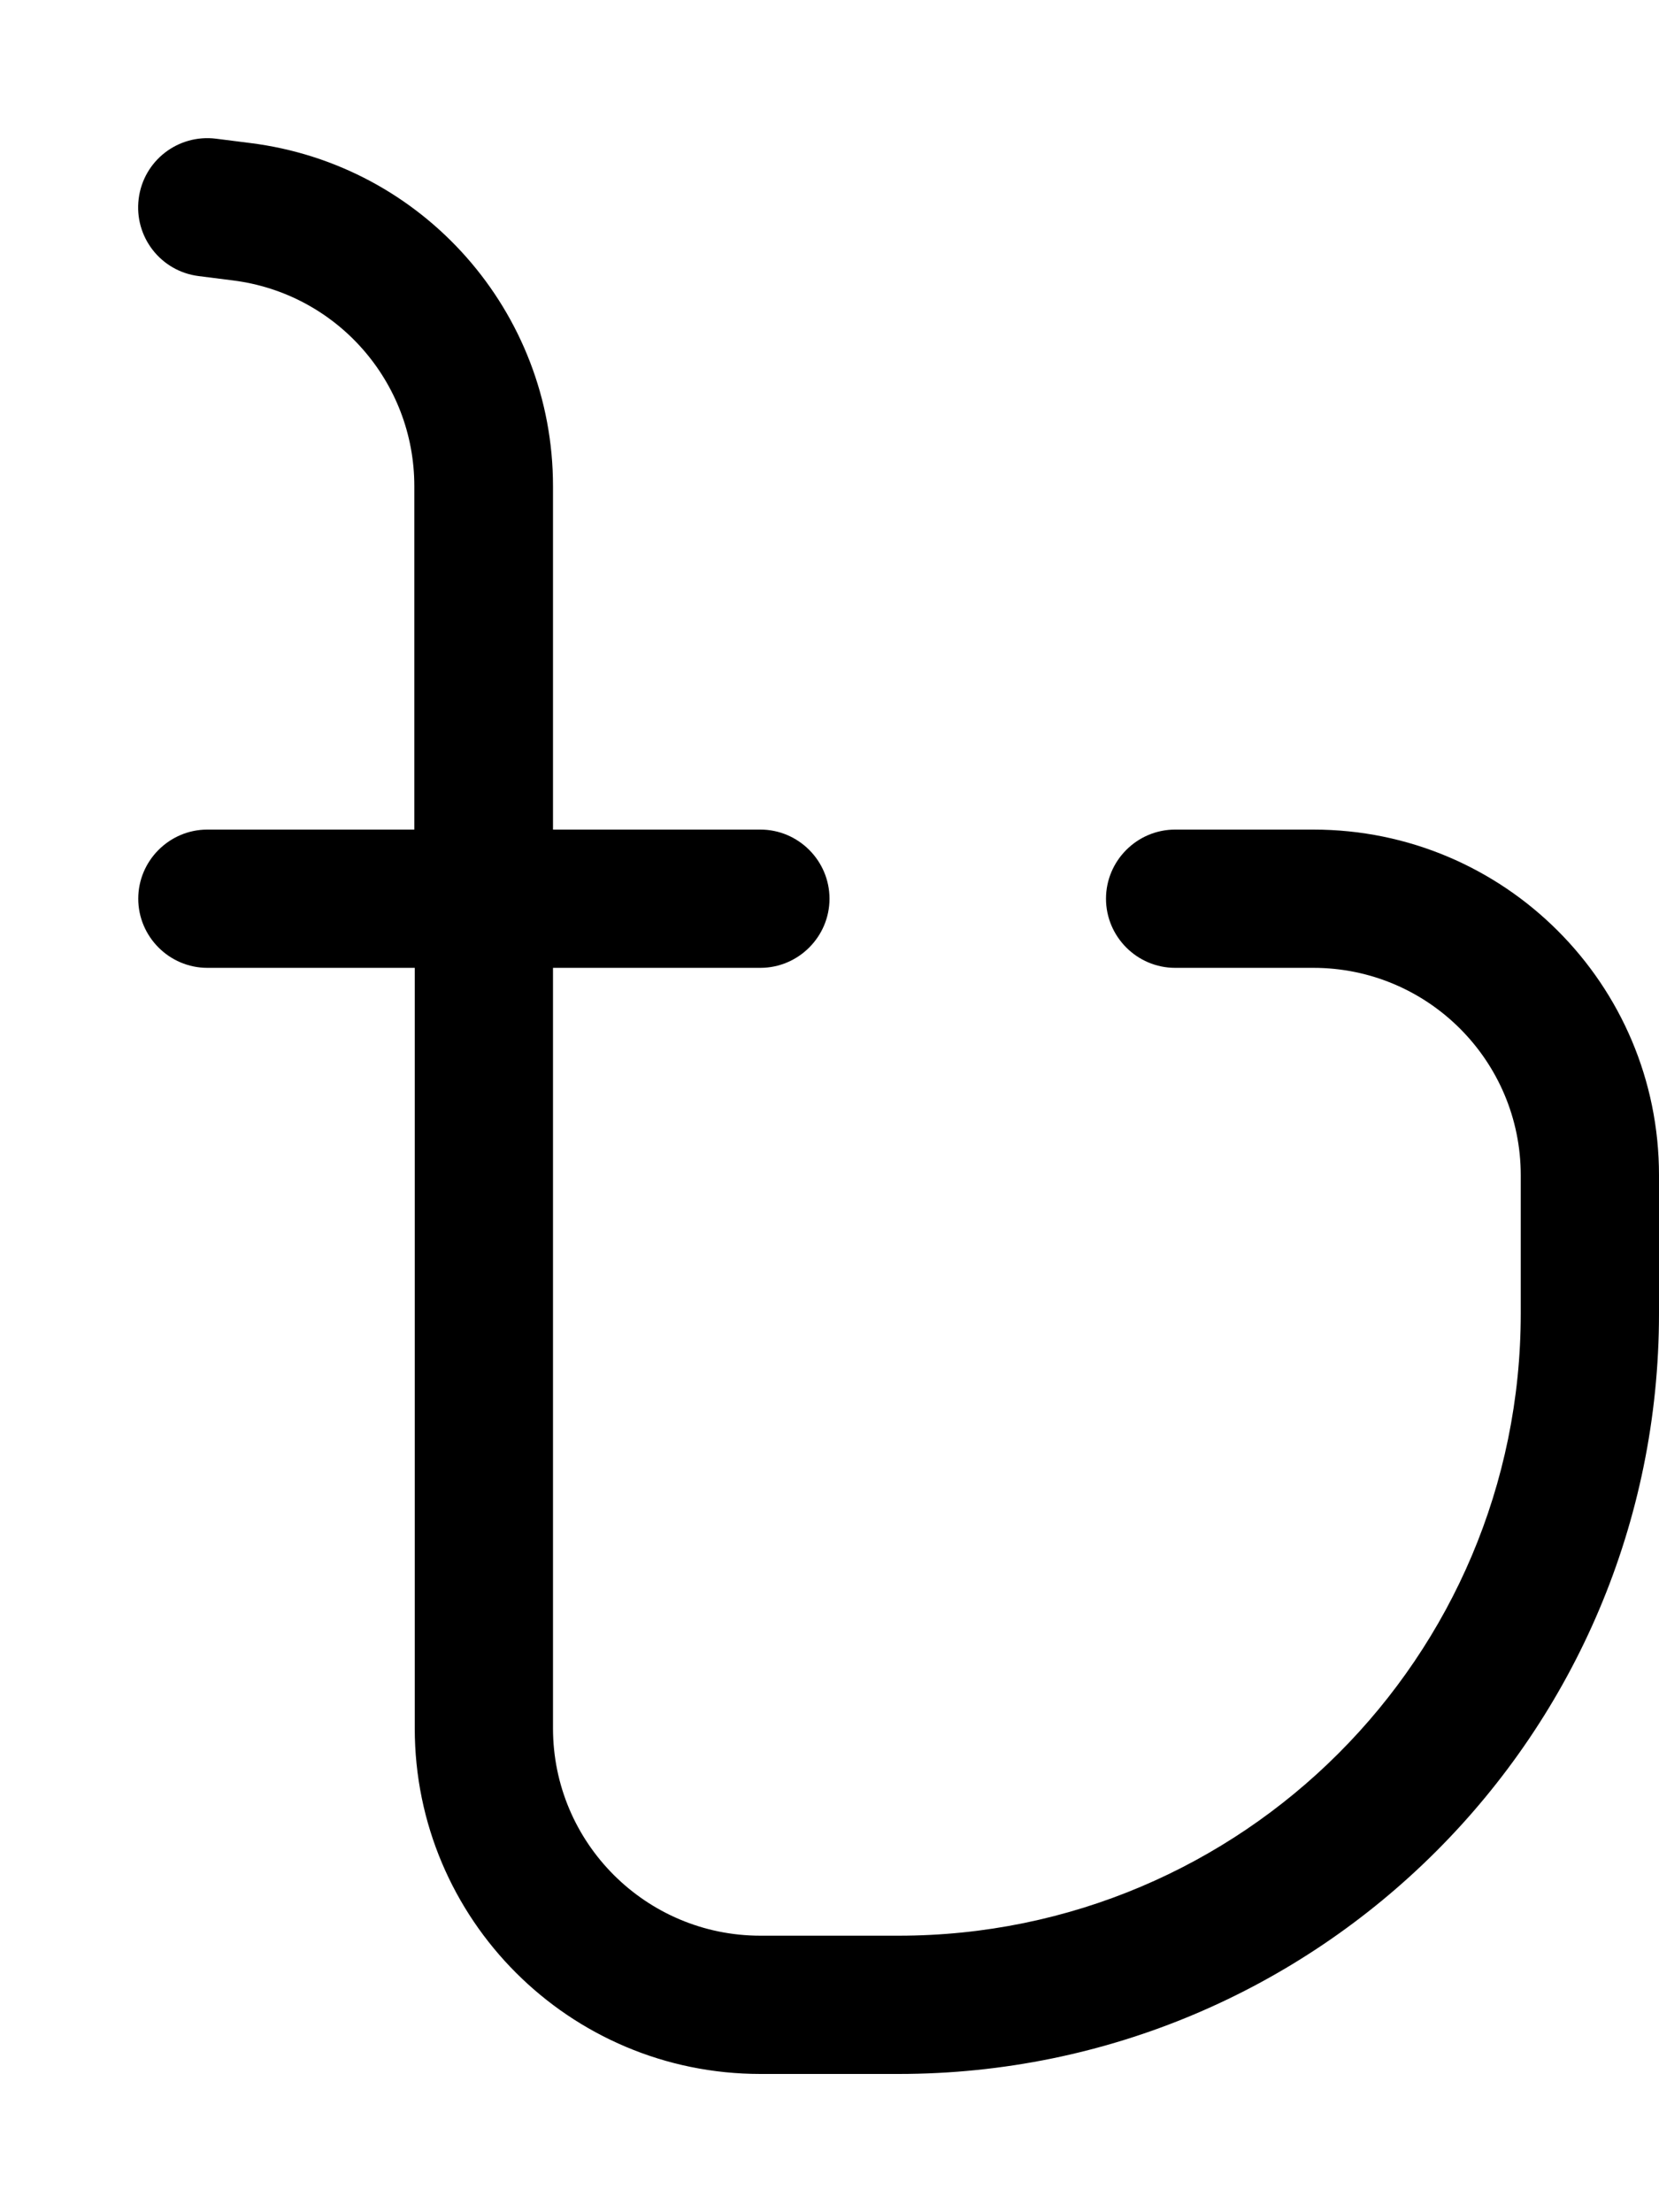<svg xmlns="http://www.w3.org/2000/svg" viewBox="0 0 384 512"><!--! Font Awesome Pro 6.5.1 by @fontawesome - https://fontawesome.com License - https://fontawesome.com/license (Commercial License) Copyright 2023 Fonticons, Inc. --><path d="M50 32.1C41.2 31 33.2 37.2 32.1 46S37.2 62.8 46 63.9l7.9 1c24 3 42 23.4 42 47.6V192H48c-8.8 0-16 7.2-16 16s7.2 16 16 16H96V400c0 44.2 35.8 80 80 80h32c97.2 0 176-78.8 176-176V272c0-44.2-35.8-80-80-80H272c-8.8 0-16 7.2-16 16s7.2 16 16 16h32c26.5 0 48 21.5 48 48v32c0 79.5-64.5 144-144 144H176c-26.5 0-48-21.5-48-48V224h48c8.8 0 16-7.2 16-16s-7.2-16-16-16H128V112.5c0-40.3-30-74.4-70.1-79.4l-7.9-1z"/></svg>